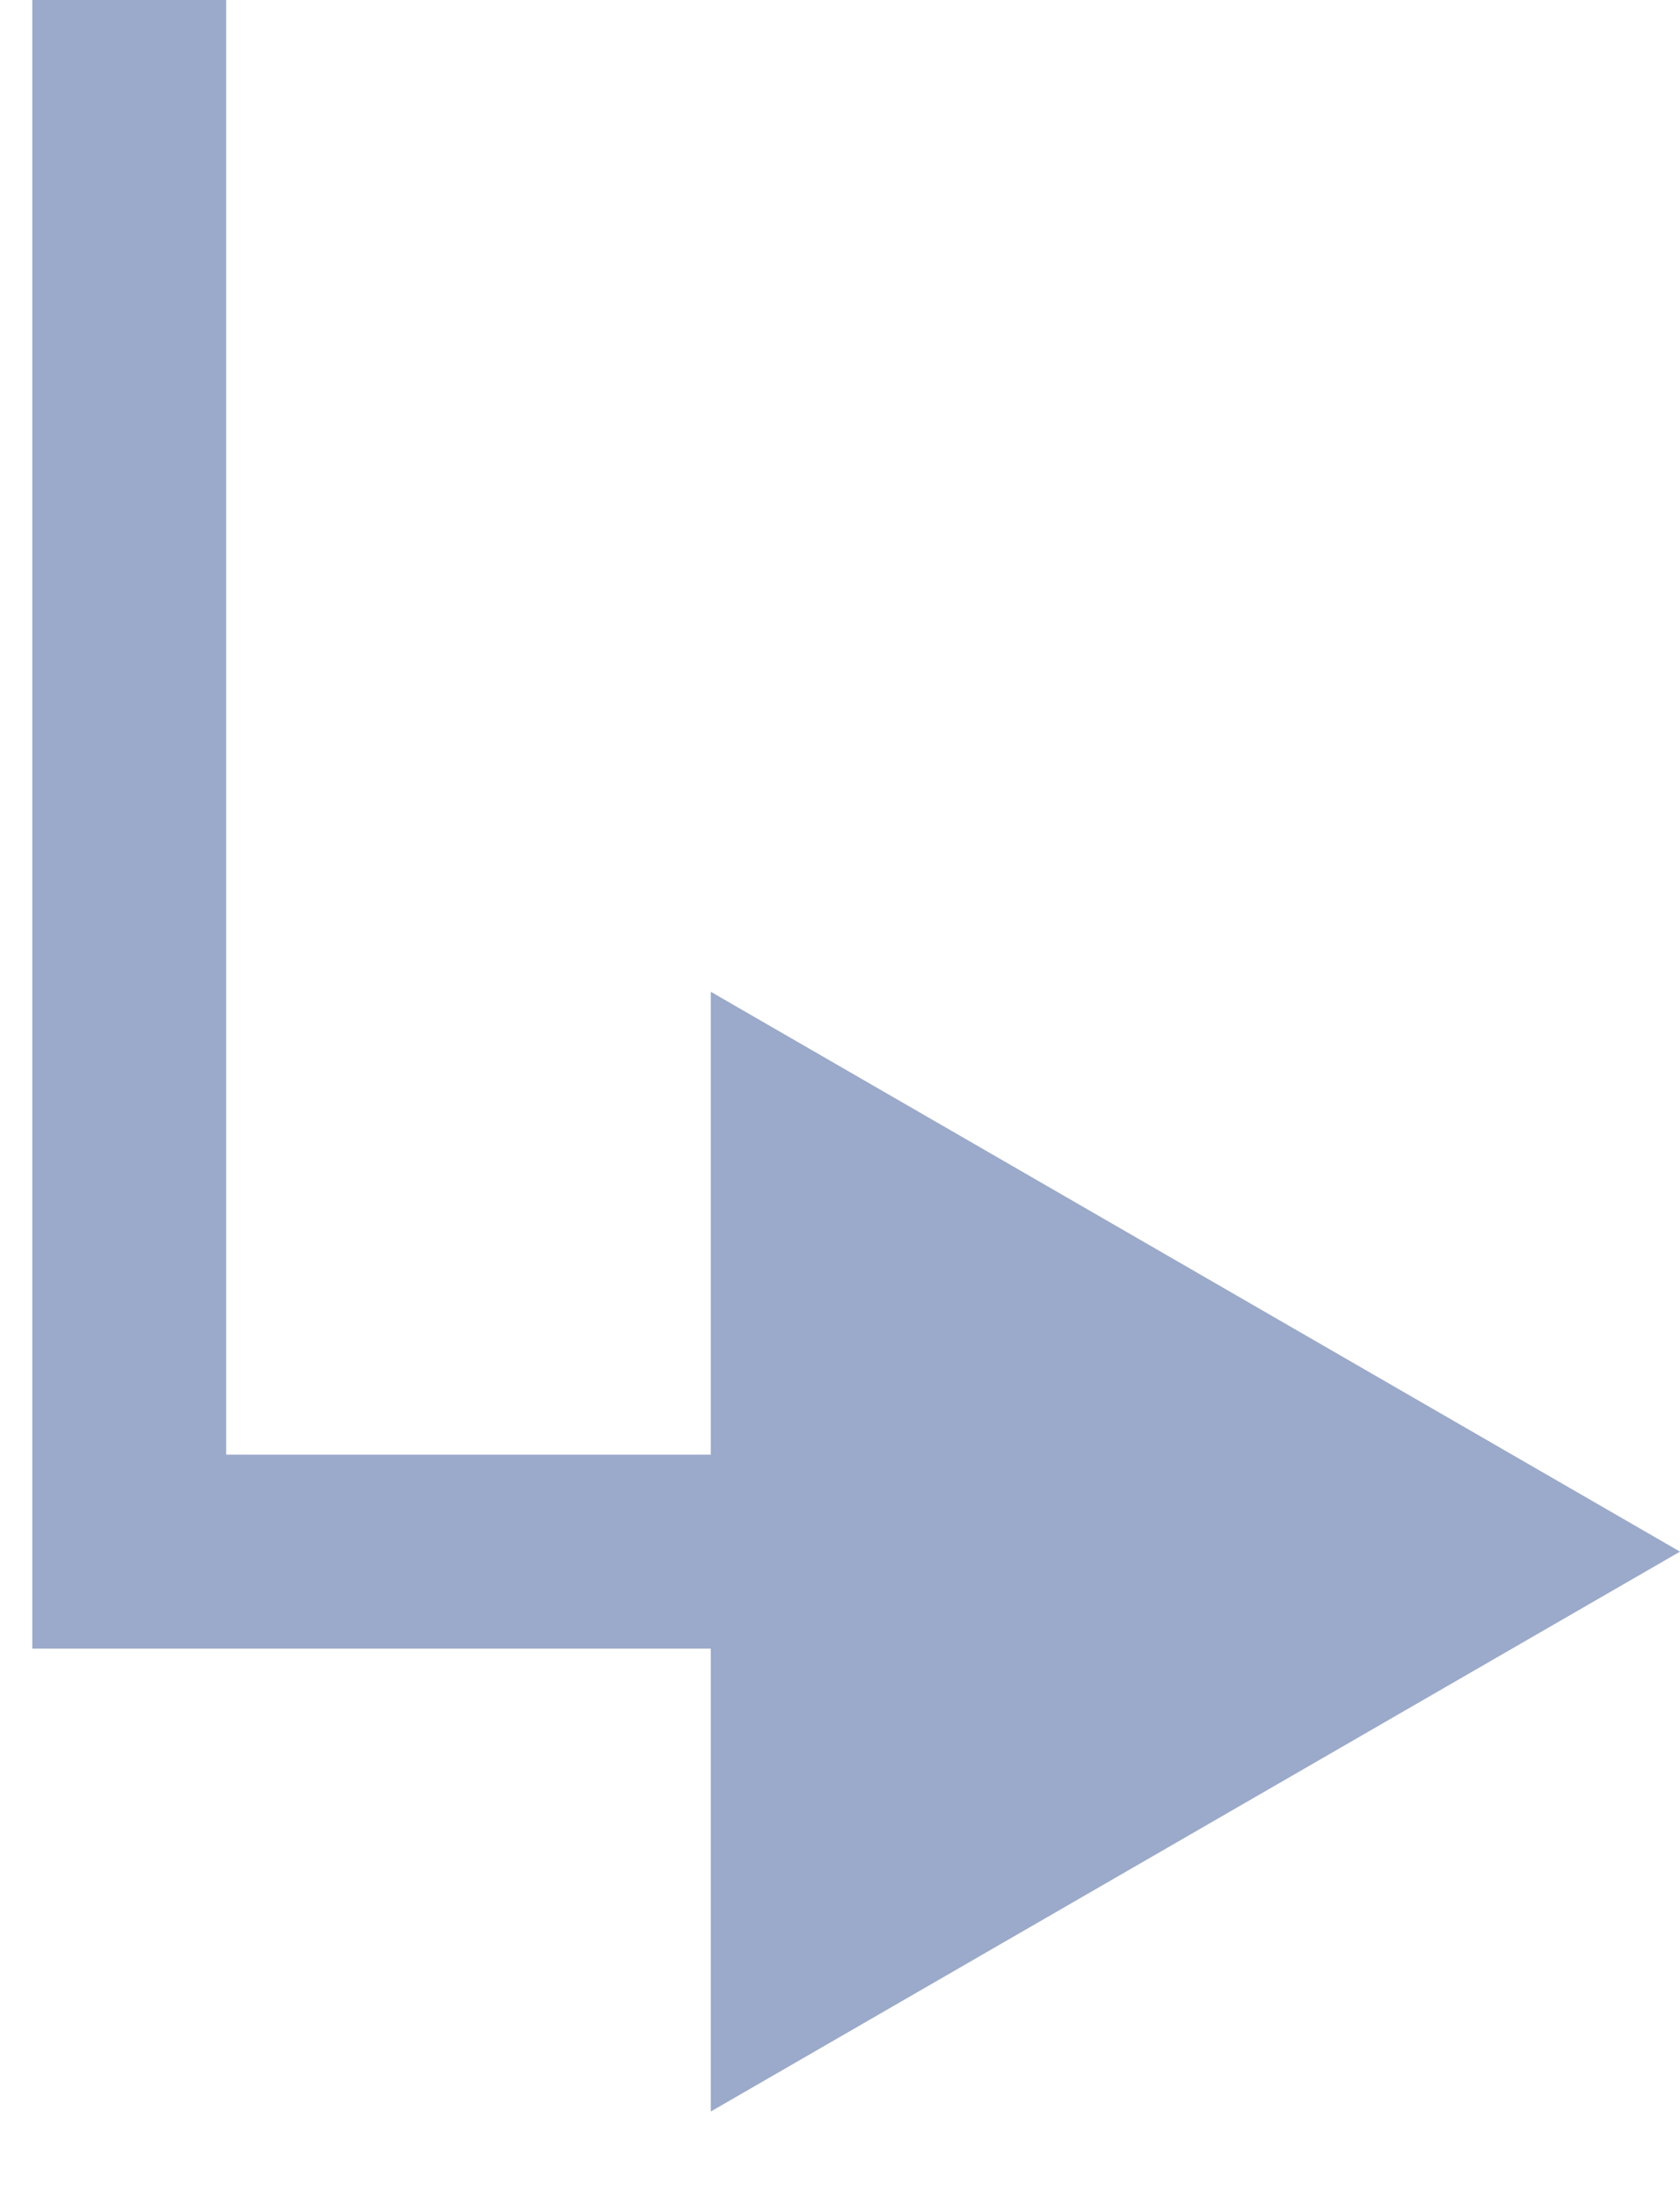 <?xml version="1.0" encoding="utf-8"?>
<svg xmlns="http://www.w3.org/2000/svg" fill="none" height="100%" overflow="visible" preserveAspectRatio="none" style="display: block;" viewBox="0 0 13 17" width="100%">
<path d="M1 12H0.25V12.75H1V12ZM13 12L5.5 7.67V16.33L13 12ZM0.25 0V12H1.75V0H0.25ZM1 12.75H6.25V11.25H1V12.75Z" fill="#9BA9CA" id="Vector 3068"/>
</svg>